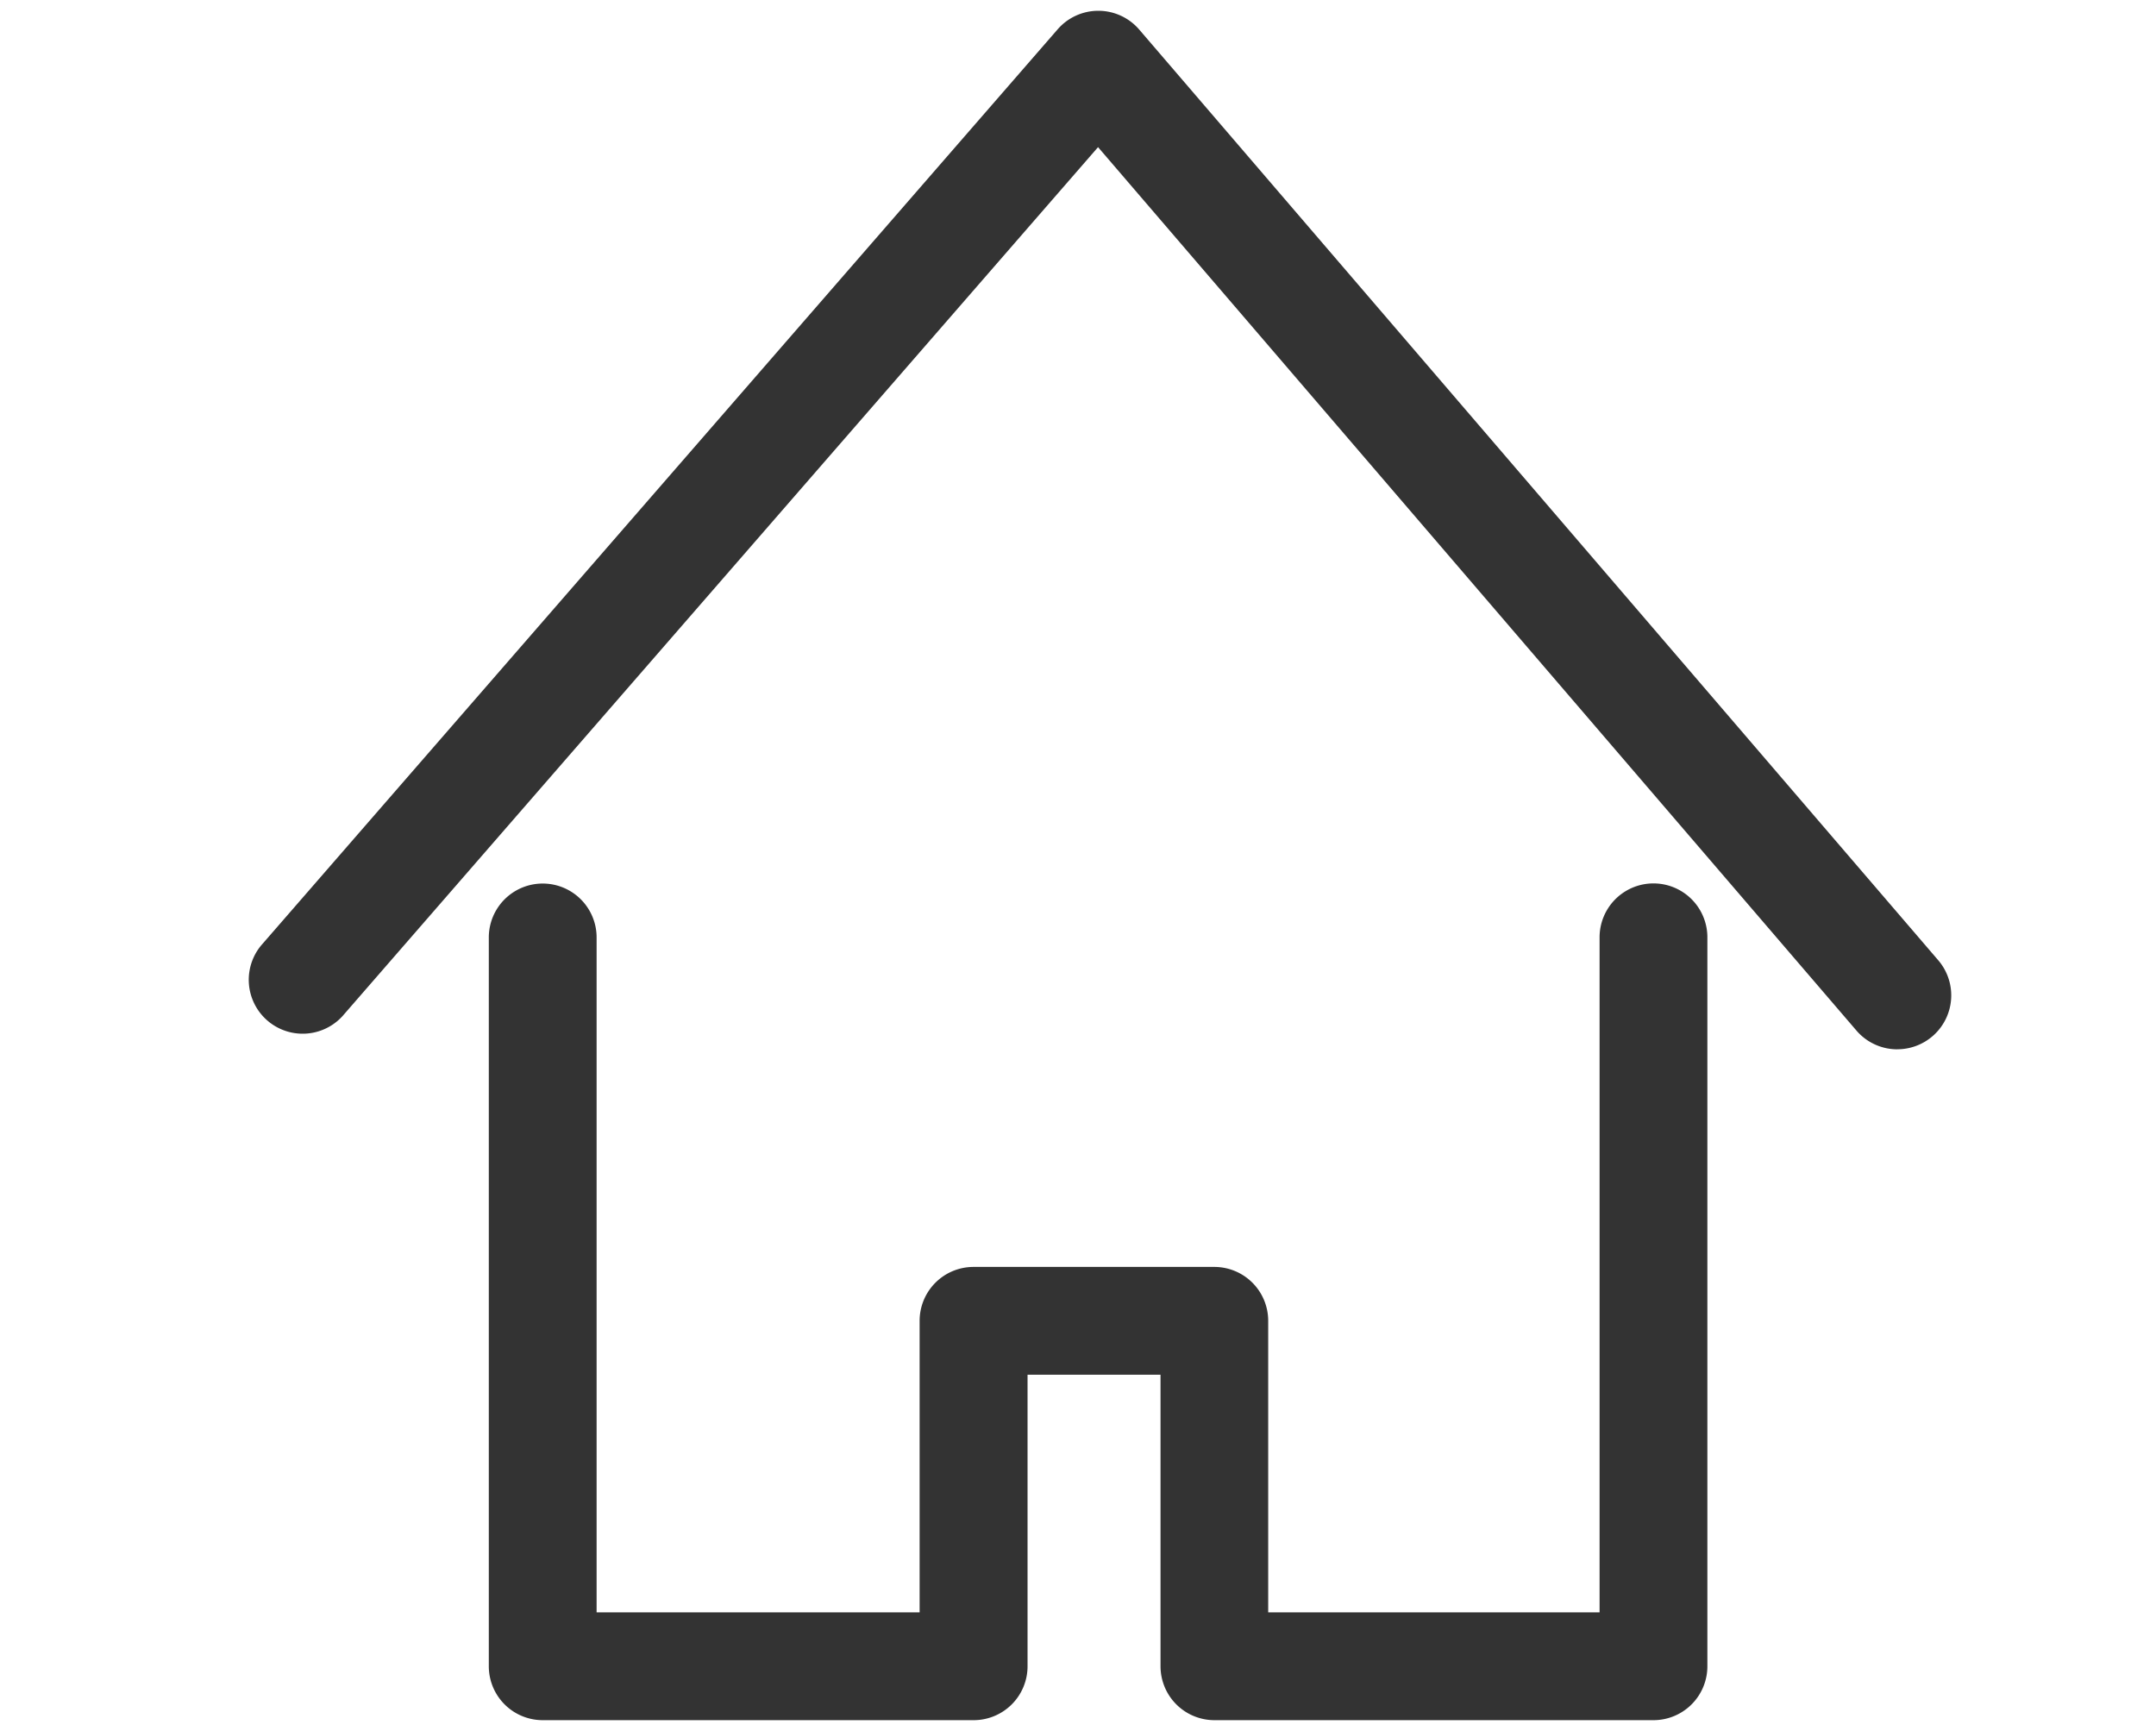 <svg xmlns="http://www.w3.org/2000/svg" xmlns:xlink="http://www.w3.org/1999/xlink" width="50" height="40" viewBox="0 0 50 40">
  <defs>
    <clipPath id="clip-path">
      <rect id="長方形_3257" data-name="長方形 3257" width="50" height="40" transform="translate(0 5)" fill="none"/>
    </clipPath>
  </defs>
  <g id="icon" transform="translate(0 -5)">
    <g id="グループ_3413" data-name="グループ 3413" transform="translate(0 0)" clip-path="url(#clip-path)">
      <g id="グループ_3435" data-name="グループ 3435" transform="translate(7 6.5)">
        <path id="パス_6842" data-name="パス 6842" d="M37.751,23.581a1.247,1.247,0,0,1-.949-.436L19.215,2.661,1.693,22.811a1.25,1.25,0,0,1-1.886-1.64L18.278-.071a1.25,1.25,0,0,1,1.892.006L38.7,21.516a1.25,1.25,0,0,1-.948,2.064Z" transform="translate(-0.75 -0.749)" fill="#333"/>
        <path id="パス_6843" data-name="パス 6843" d="M31.36,37.641H21.178a1.25,1.25,0,0,1-1.25-1.25v-6.76H16.844v6.76a1.25,1.25,0,0,1-1.25,1.25H5.6a1.25,1.25,0,0,1-1.25-1.25v-16.9a1.25,1.25,0,0,1,2.5,0V35.141h7.491v-6.76a1.25,1.25,0,0,1,1.25-1.25h5.584a1.25,1.25,0,0,1,1.25,1.25v6.76H30.11V19.488a1.25,1.25,0,1,1,2.5,0v16.9A1.25,1.25,0,0,1,31.36,37.641Z" transform="translate(-0.014 0.747)" fill="#333"/>
      </g>
    </g>
  </g>
</svg>
